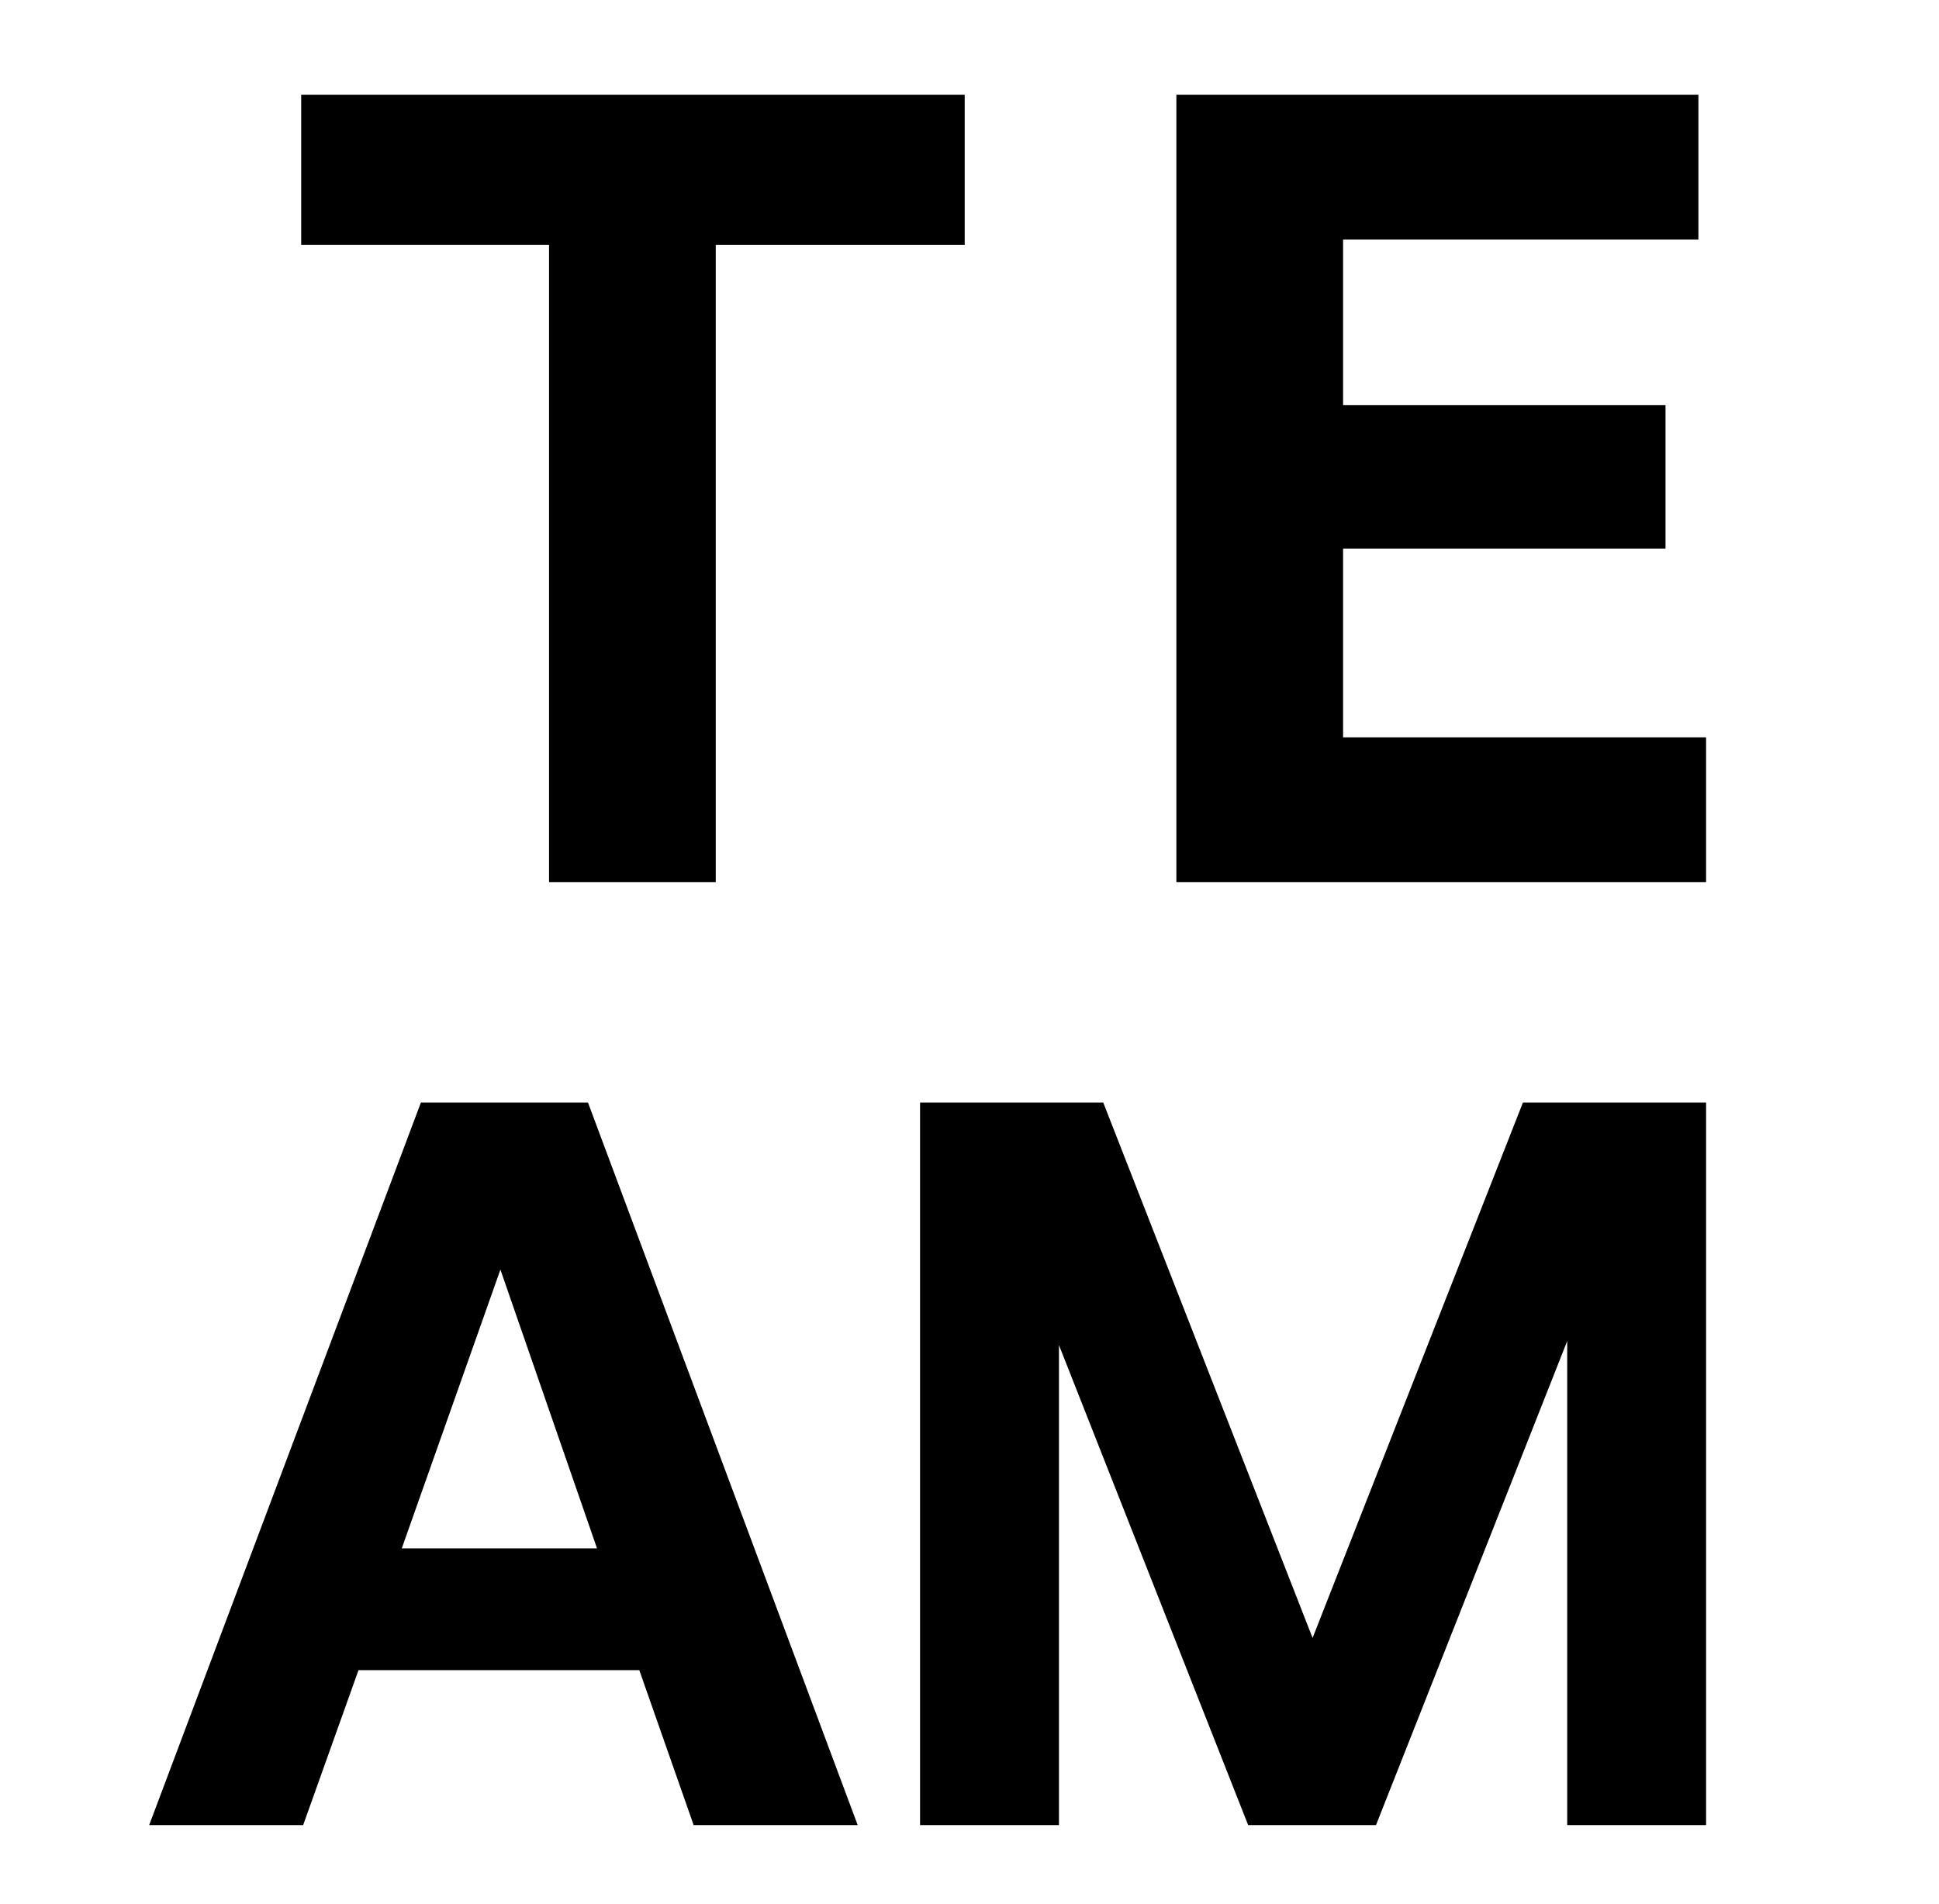 <svg xmlns="http://www.w3.org/2000/svg" xmlns:xlink="http://www.w3.org/1999/xlink" id="Layer_1" x="0px" y="0px" width="279.75px" height="274.667px" viewBox="0 0 279.75 274.667" xml:space="preserve"><path d="M79.213,127.271V35.341H43.455V13.665h95.727v21.677h-35.917v91.929H79.213z"></path><path d="M246.146,127.271h-76.423V13.665h75.315V34.55h-51.265v23.892h46.519v20.727h-46.519v27.215h52.373V127.271z"></path><path d="M92.234,240.972H51.723l-7.986,22.361H21.521l39.205-104.255h24.104l38.914,104.255h-23.668L92.234,240.972z  M57.966,223.403h28.169l-13.939-40.221L57.966,223.403z"></path><path d="M152.782,194.073v69.261h-20.038V159.079h26.427l30.202,77.247l30.347-77.247h26.427v104.255h-20.038v-69.842 l-27.588,69.842H180.08L152.782,194.073z"></path></svg>